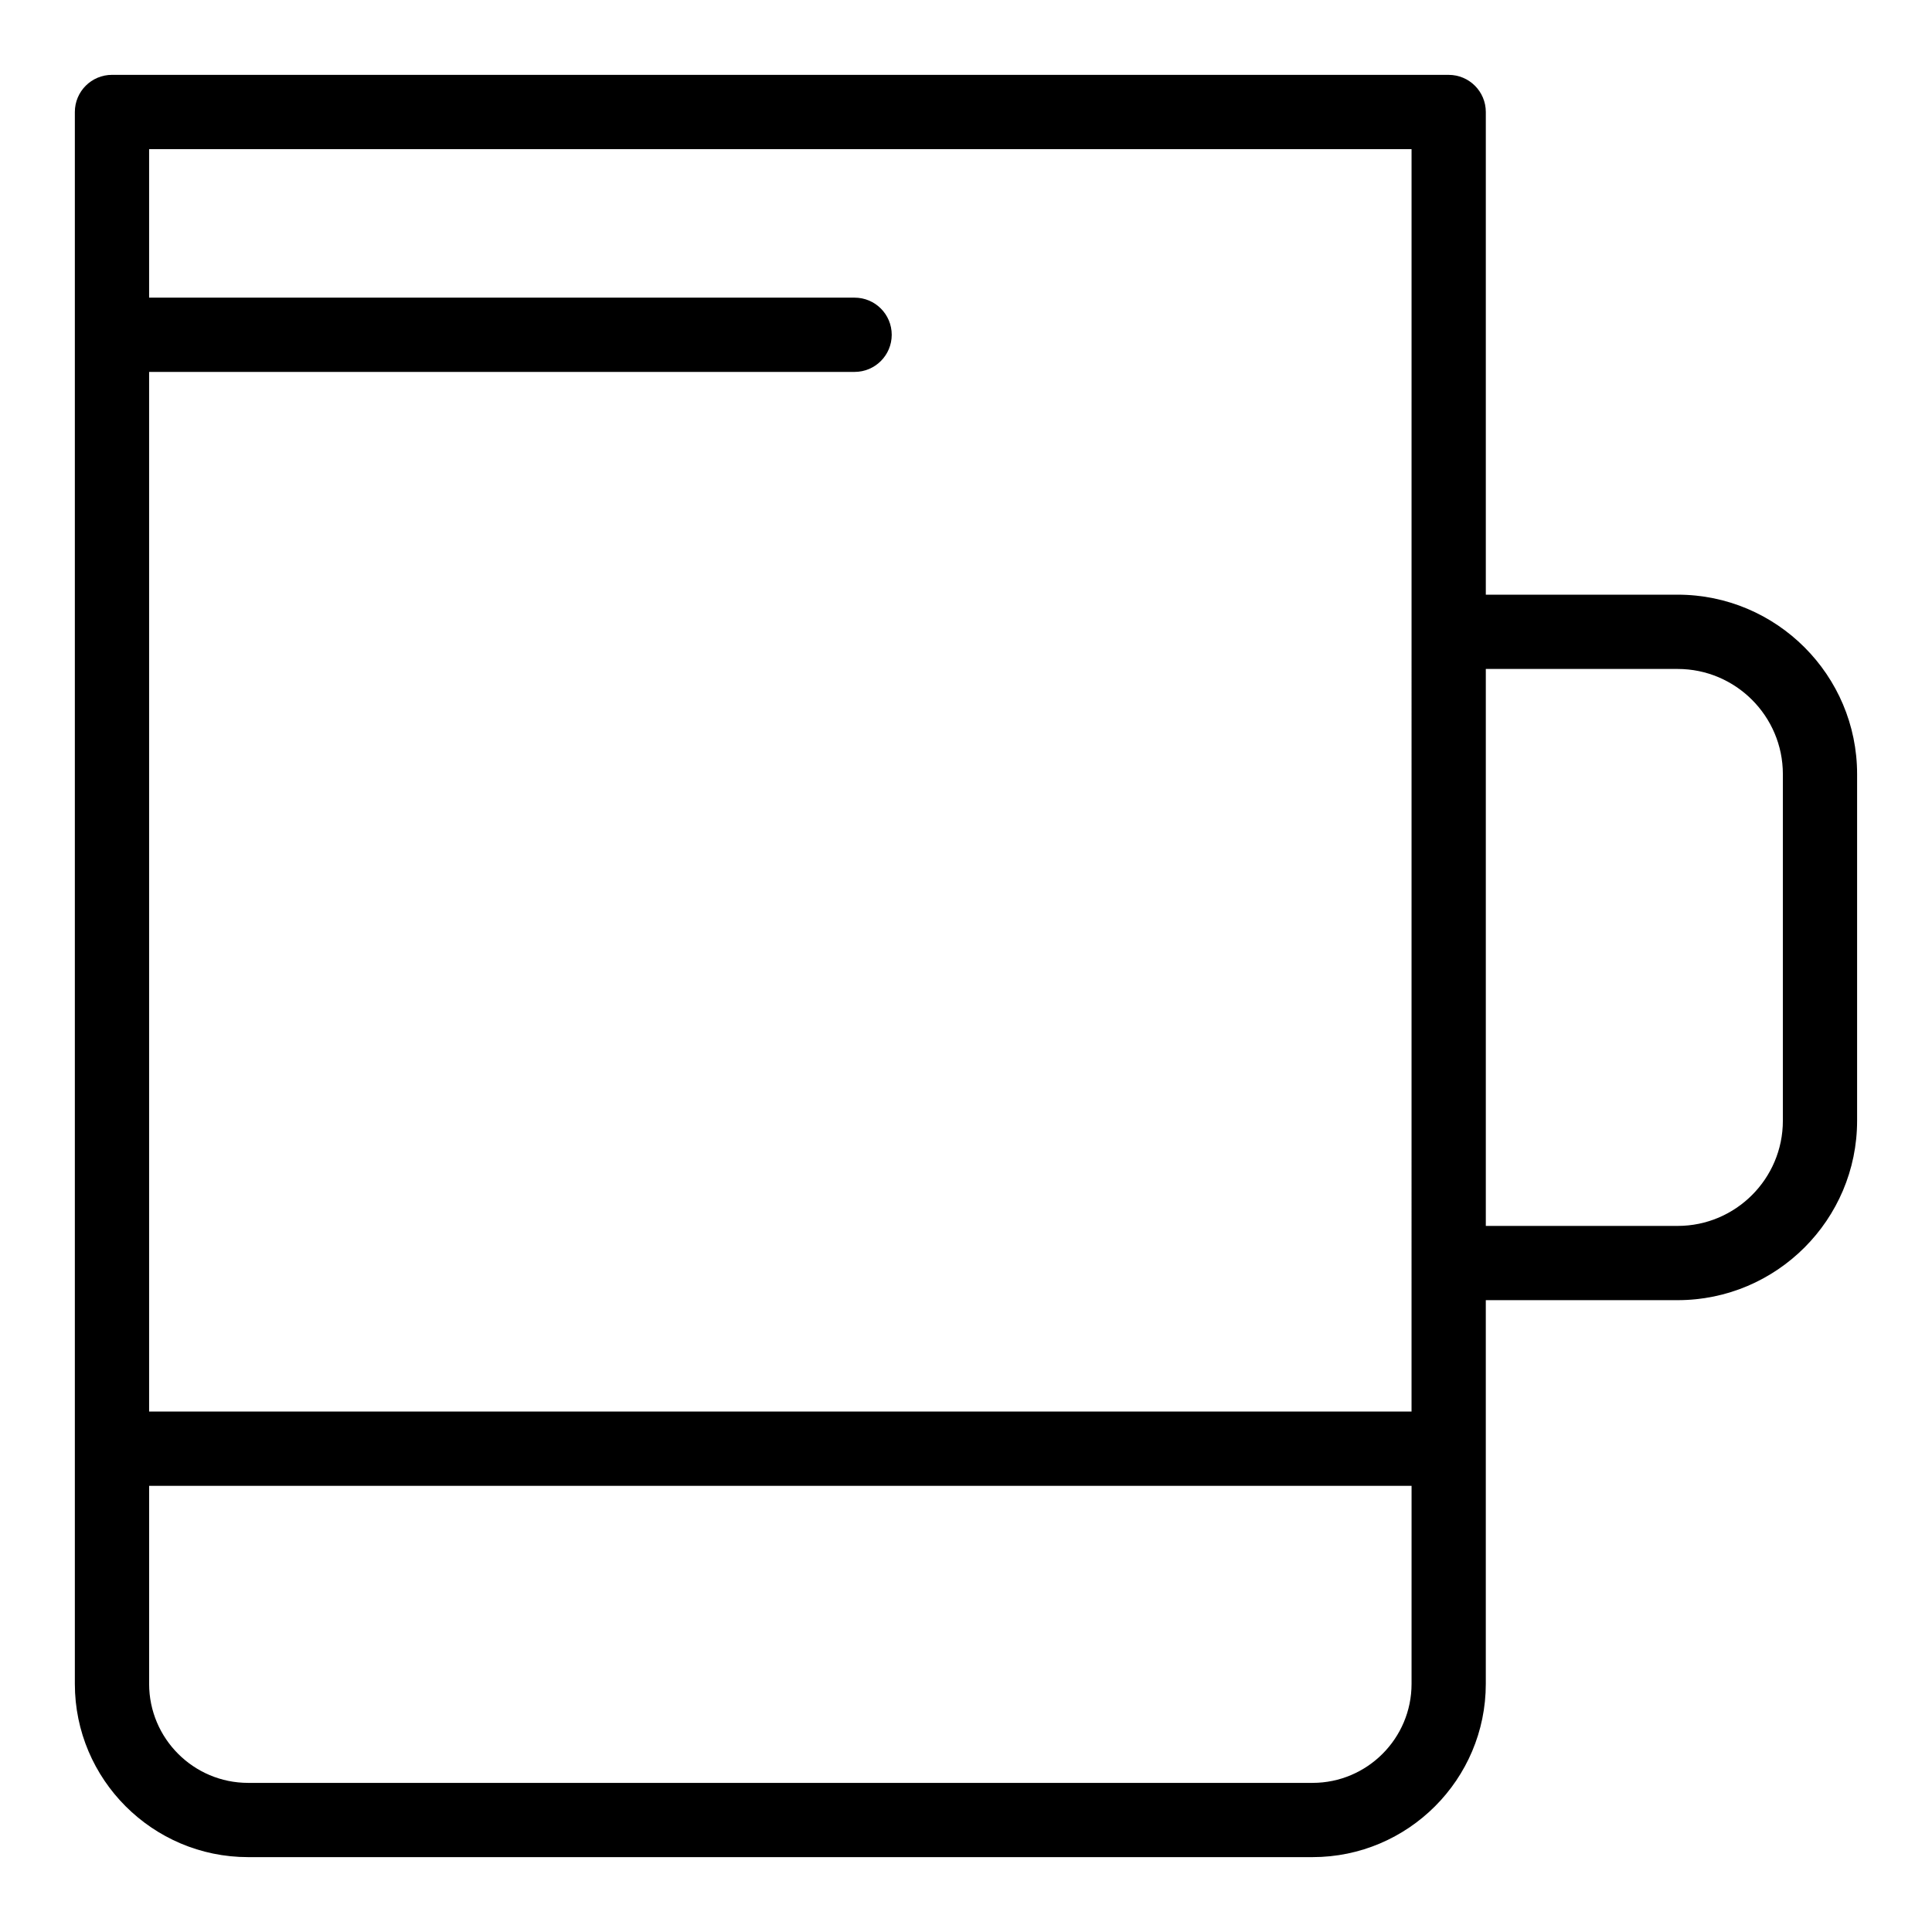 <?xml version="1.0" encoding="UTF-8"?>
<!-- The Best Svg Icon site in the world: iconSvg.co, Visit us! https://iconsvg.co -->
<svg fill="#000000" width="800px" height="800px" version="1.1" viewBox="144 144 512 512" xmlns="http://www.w3.org/2000/svg">
 <path d="m588.6 301.6h-50.844v-127.92c0-5.434-4.406-9.84-9.84-9.84l-354.24-0.004c-5.434 0-9.84 4.406-9.84 9.84v416.56c-0.004 25.32 20.598 45.922 45.918 45.922h282.08c25.32 0 45.918-20.602 45.918-45.922v-101.68h50.84c26.223 0 47.559-21.336 47.559-47.559v-91.84c0.004-26.227-21.332-47.562-47.555-47.562zm-70.523 288.64c0 14.469-11.77 26.242-26.238 26.242h-282.08c-14.469 0-26.238-11.773-26.238-26.242v-52.48h334.56zm0-72.16h-334.56v-275.52h186.96c5.434 0 9.84-4.406 9.84-9.84s-4.406-9.84-9.84-9.84h-186.96v-39.359h334.56c-0.004 14.484-0.004 319.67-0.004 334.56zm98.402-77.078c0 15.371-12.508 27.879-27.879 27.879h-50.844v-147.6h50.84c15.375 0 27.883 12.508 27.883 27.879z"/>
</svg>